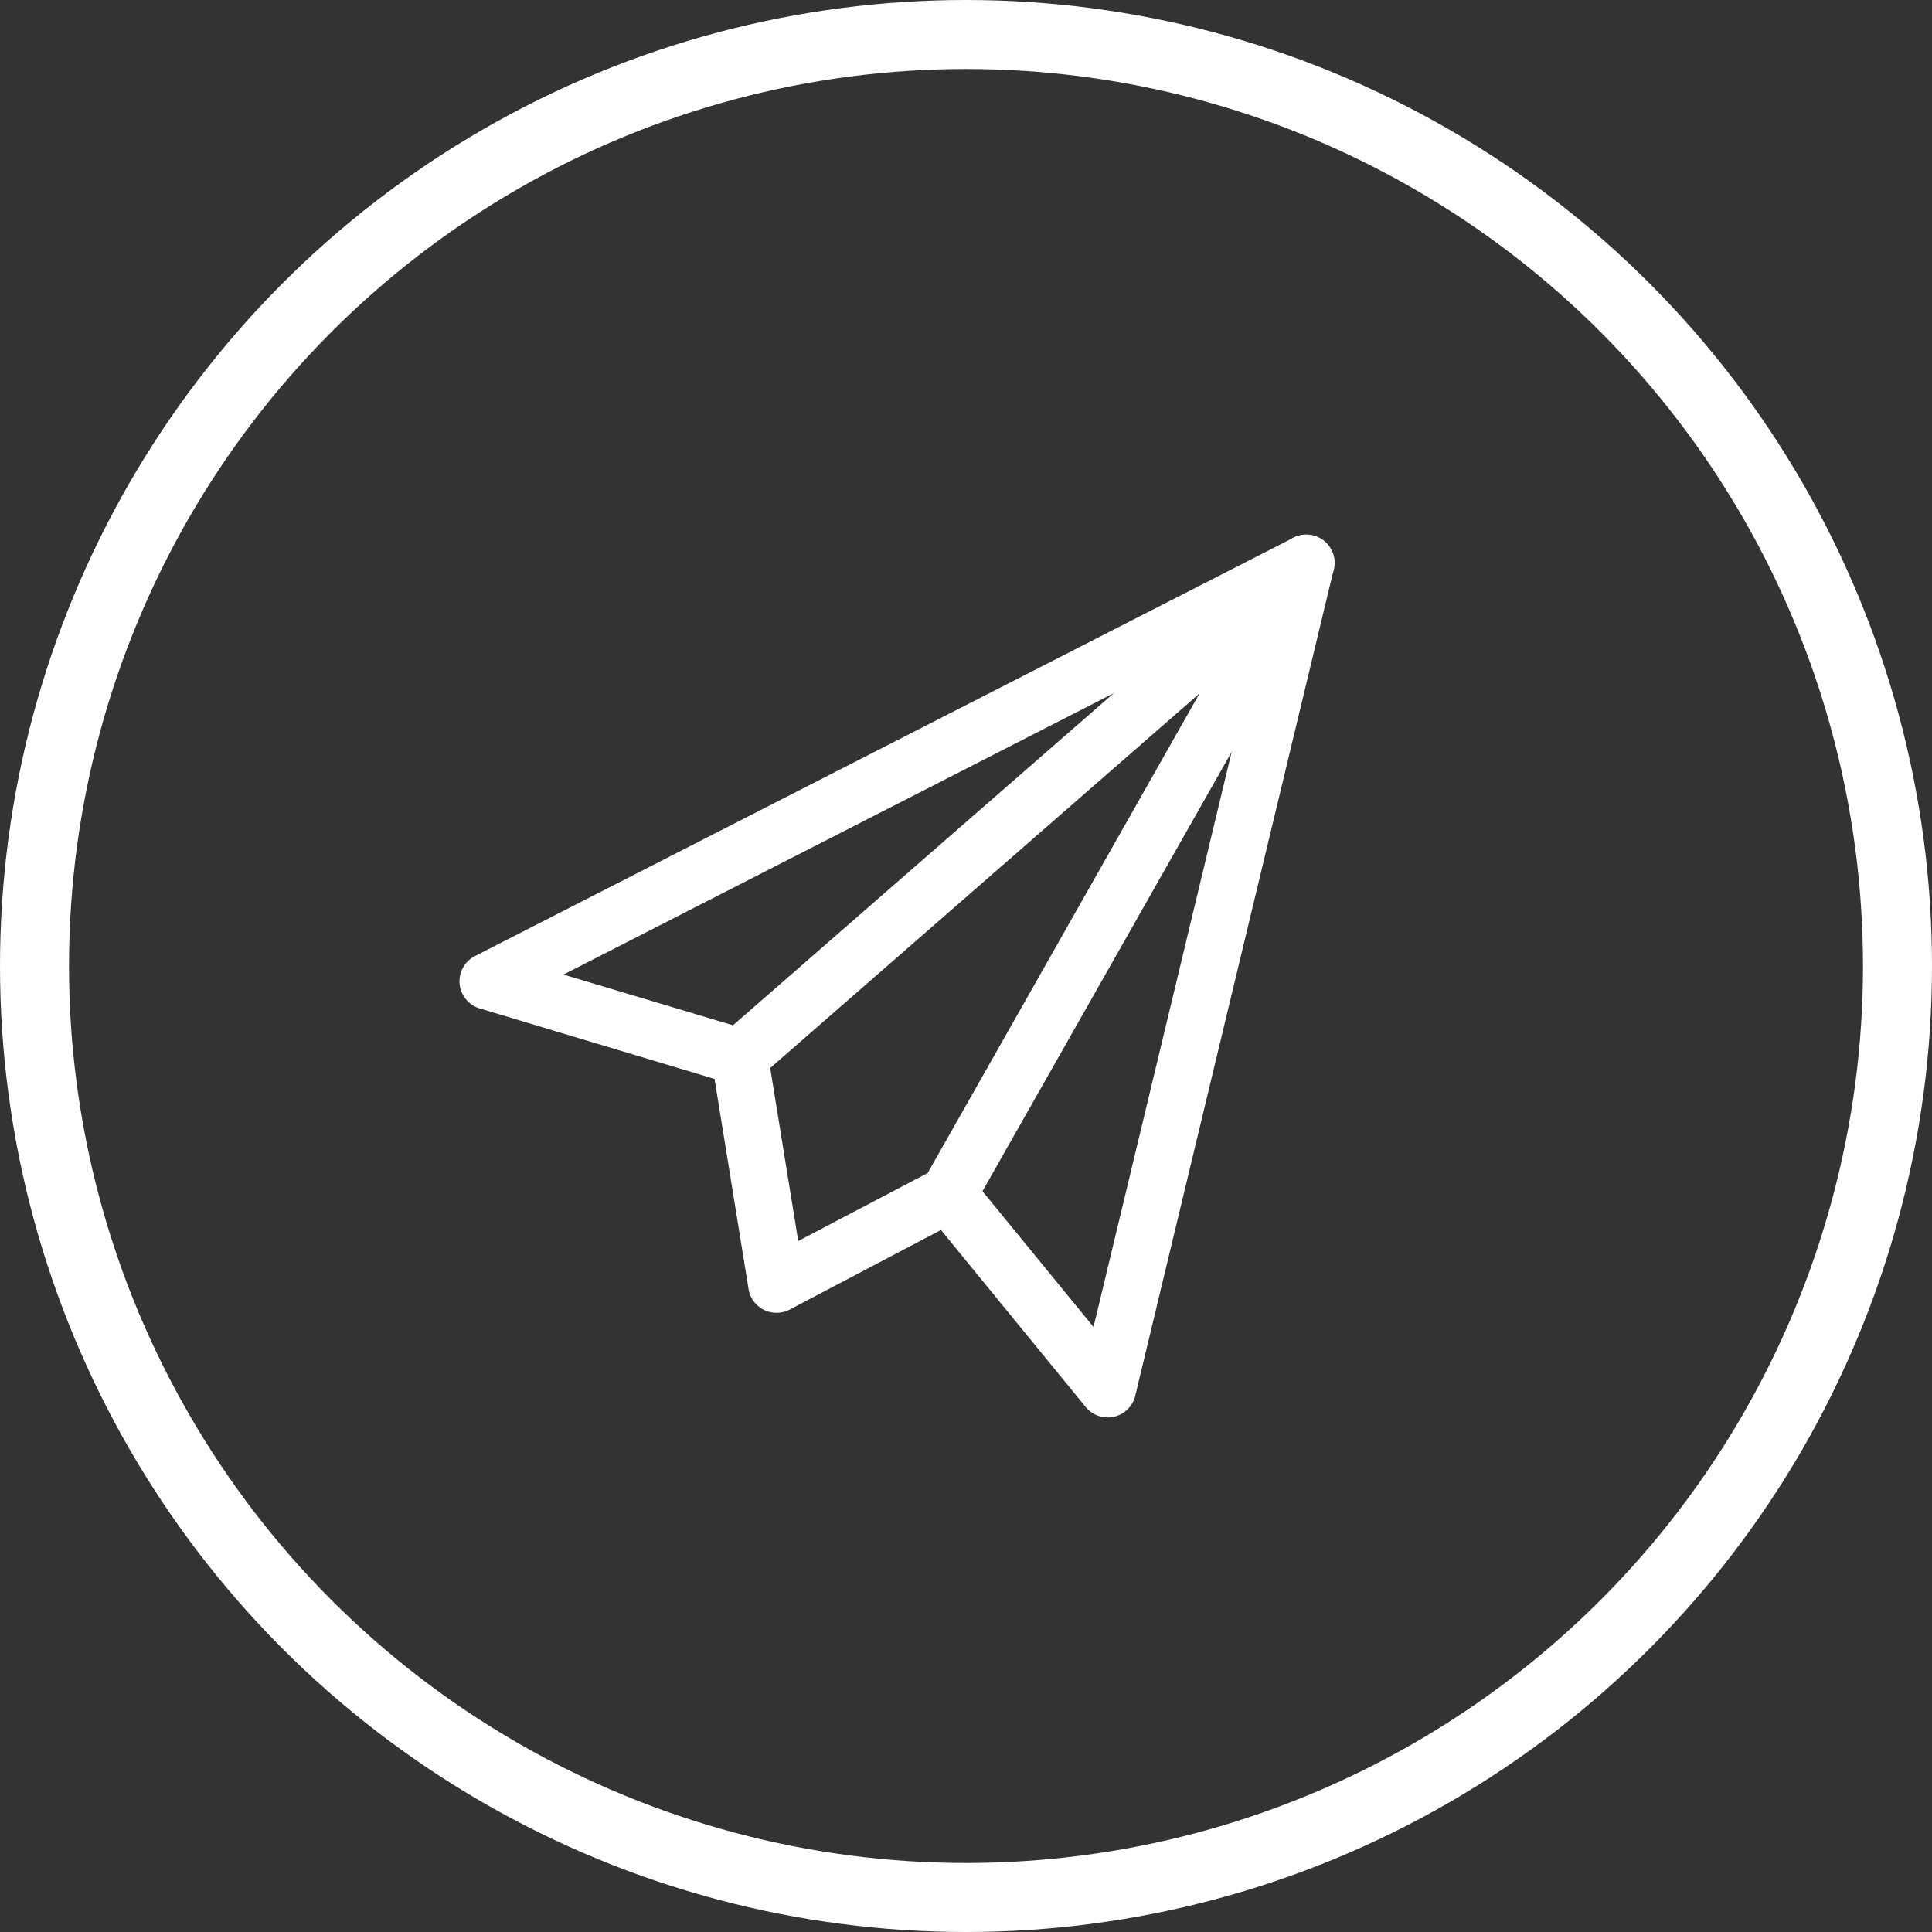 <svg xmlns="http://www.w3.org/2000/svg" xmlns:xlink="http://www.w3.org/1999/xlink" width="56" height="56" viewBox="0 0 56 56">
  <rect x="0" y="0" width="56" height="56" fill="#333333" stroke="none"/>
  <defs>
    <clipPath id="clip-path">
      <rect id="Rettangolo_741" data-name="Rettangolo 741" width="25.36" height="25.585" fill="#fff"/>
    </clipPath>
  </defs>
  <g id="Raggruppa_1884" data-name="Raggruppa 1884" transform="translate(-505 -7707)">
    <g id="Ellisse_118" data-name="Ellisse 118" transform="translate(505 7707)" fill="none" stroke="#fff" stroke-width="2">
      <circle cx="28" cy="28" r="28" stroke="none"/>
      <circle cx="28" cy="28" r="27" fill="none"/>
    </g>
    <g id="Raggruppa_1565" data-name="Raggruppa 1565" transform="translate(518.32 7722.5)">
      <g id="Raggruppa_1564" data-name="Raggruppa 1564" clip-path="url(#clip-path)">
        <path id="Tracciato_3968" data-name="Tracciato 3968" d="M18.788,25.585a.822.822,0,0,1-.636-.3L13.53,19.632a.821.821,0,0,1,1.272-1.04l3.575,4.371,4.948-20.6L3.015,12.748l5.343,1.6a.821.821,0,1,1-.472,1.573l-7.3-2.191a.821.821,0,0,1-.138-1.518L24.166.09a.821.821,0,0,1,1.172.923L19.587,24.956a.821.821,0,0,1-.8.629" transform="translate(-0.001 0)" fill="#fff"/>
        <path id="Tracciato_3969" data-name="Tracciato 3969" d="M78.034,22.551a.82.82,0,0,1-.811-.69l-1.067-6.593a.821.821,0,0,1,.271-.75L92.845.2A.821.821,0,0,1,94.1,1.226L83.725,19.517a.822.822,0,0,1-.332.322l-4.977,2.618a.82.82,0,0,1-.382.094m-.183-7.095.812,5.015L82.415,18.5,90.294,4.6Z" transform="translate(-68.846 0.001)" fill="#fff"/>
      </g>
    </g>
  </g>
</svg>
